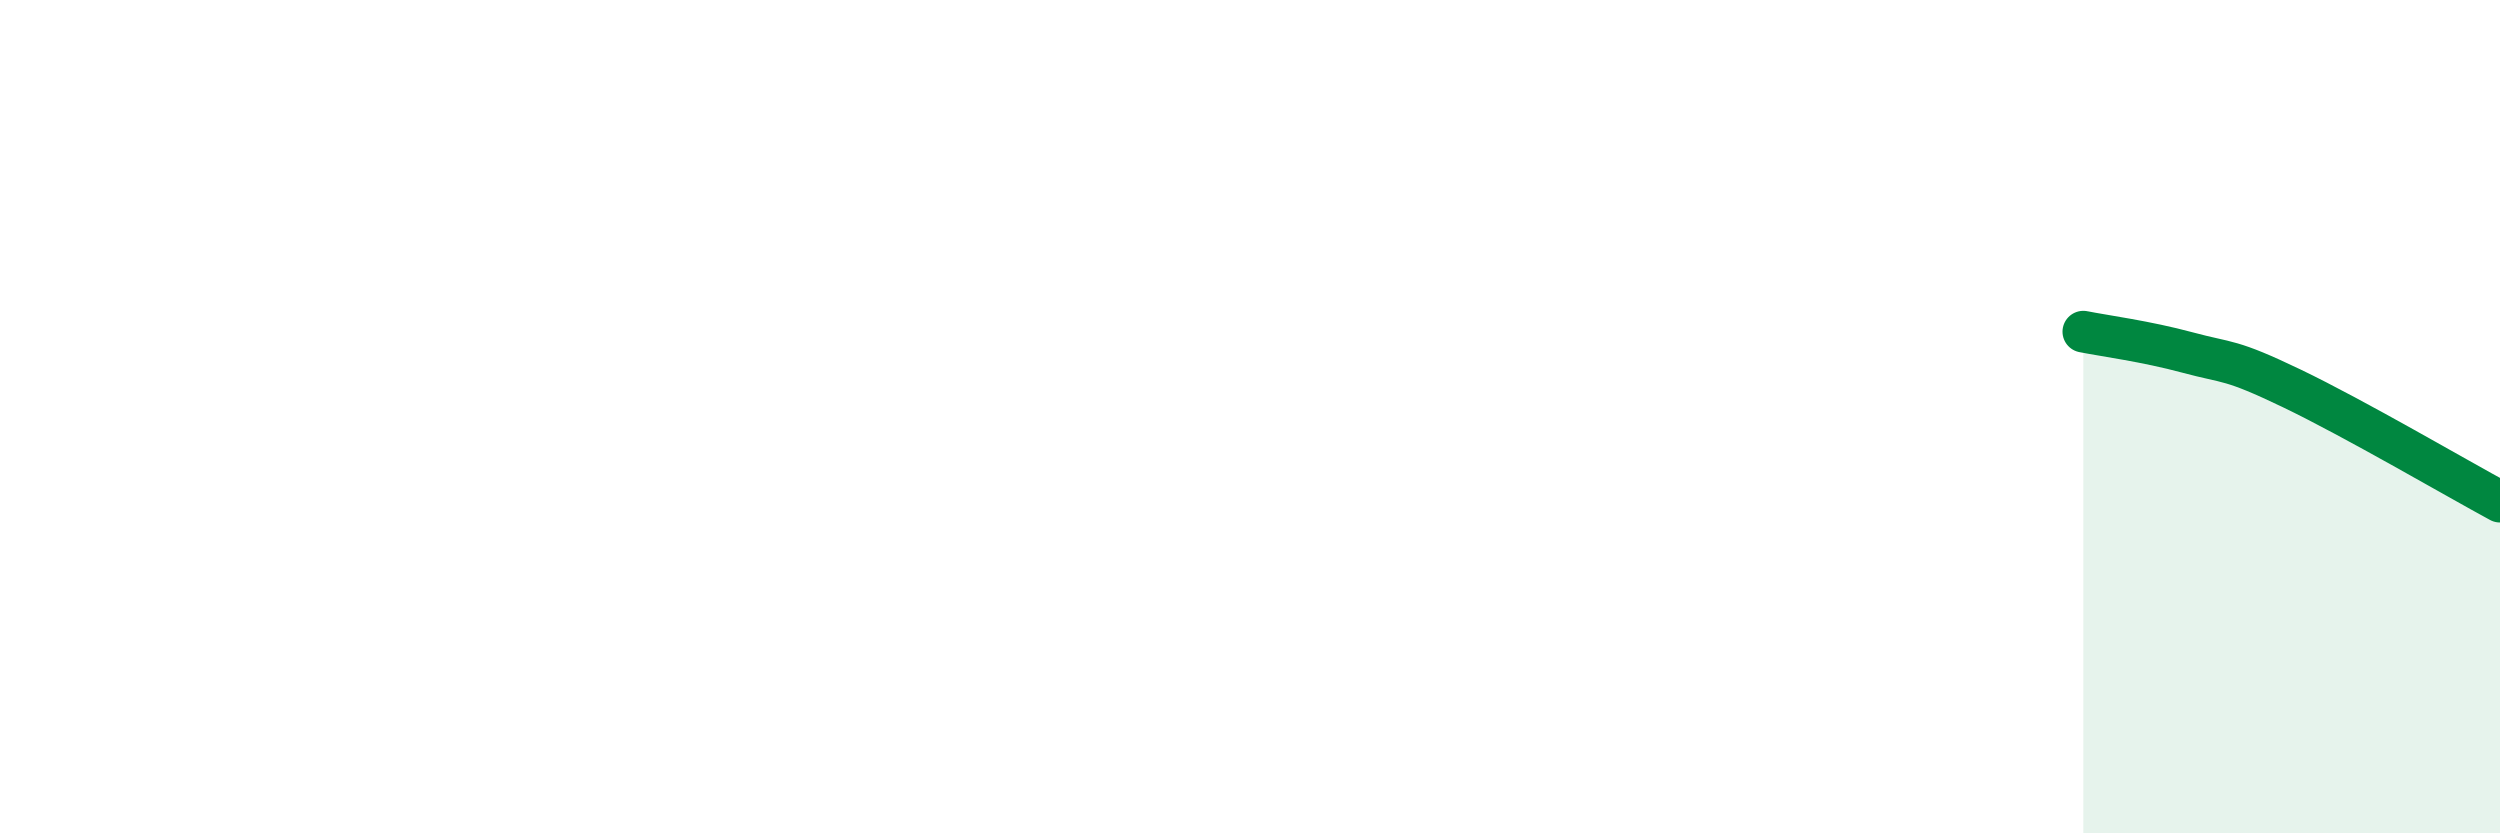 
    <svg width="60" height="20" viewBox="0 0 60 20" xmlns="http://www.w3.org/2000/svg">
      <path
        d="M 50,7.96 C 50.5,8.06 51.5,8.19 52.5,8.46 C 53.5,8.73 53.5,8.6 55,9.32 C 56.5,10.04 59,11.5 60,12.04L60 20L50 20Z"
        fill="#008740"
        opacity="0.1"
        stroke-linecap="round"
        stroke-linejoin="round"
      />
      <path
        d="M 50,7.96 C 50.5,8.06 51.5,8.19 52.5,8.46 C 53.5,8.73 53.5,8.6 55,9.32 C 56.5,10.04 59,11.5 60,12.04"
        stroke="#008740"
        stroke-width="1"
        fill="none"
        stroke-linecap="round"
        stroke-linejoin="round"
      />
    </svg>
  